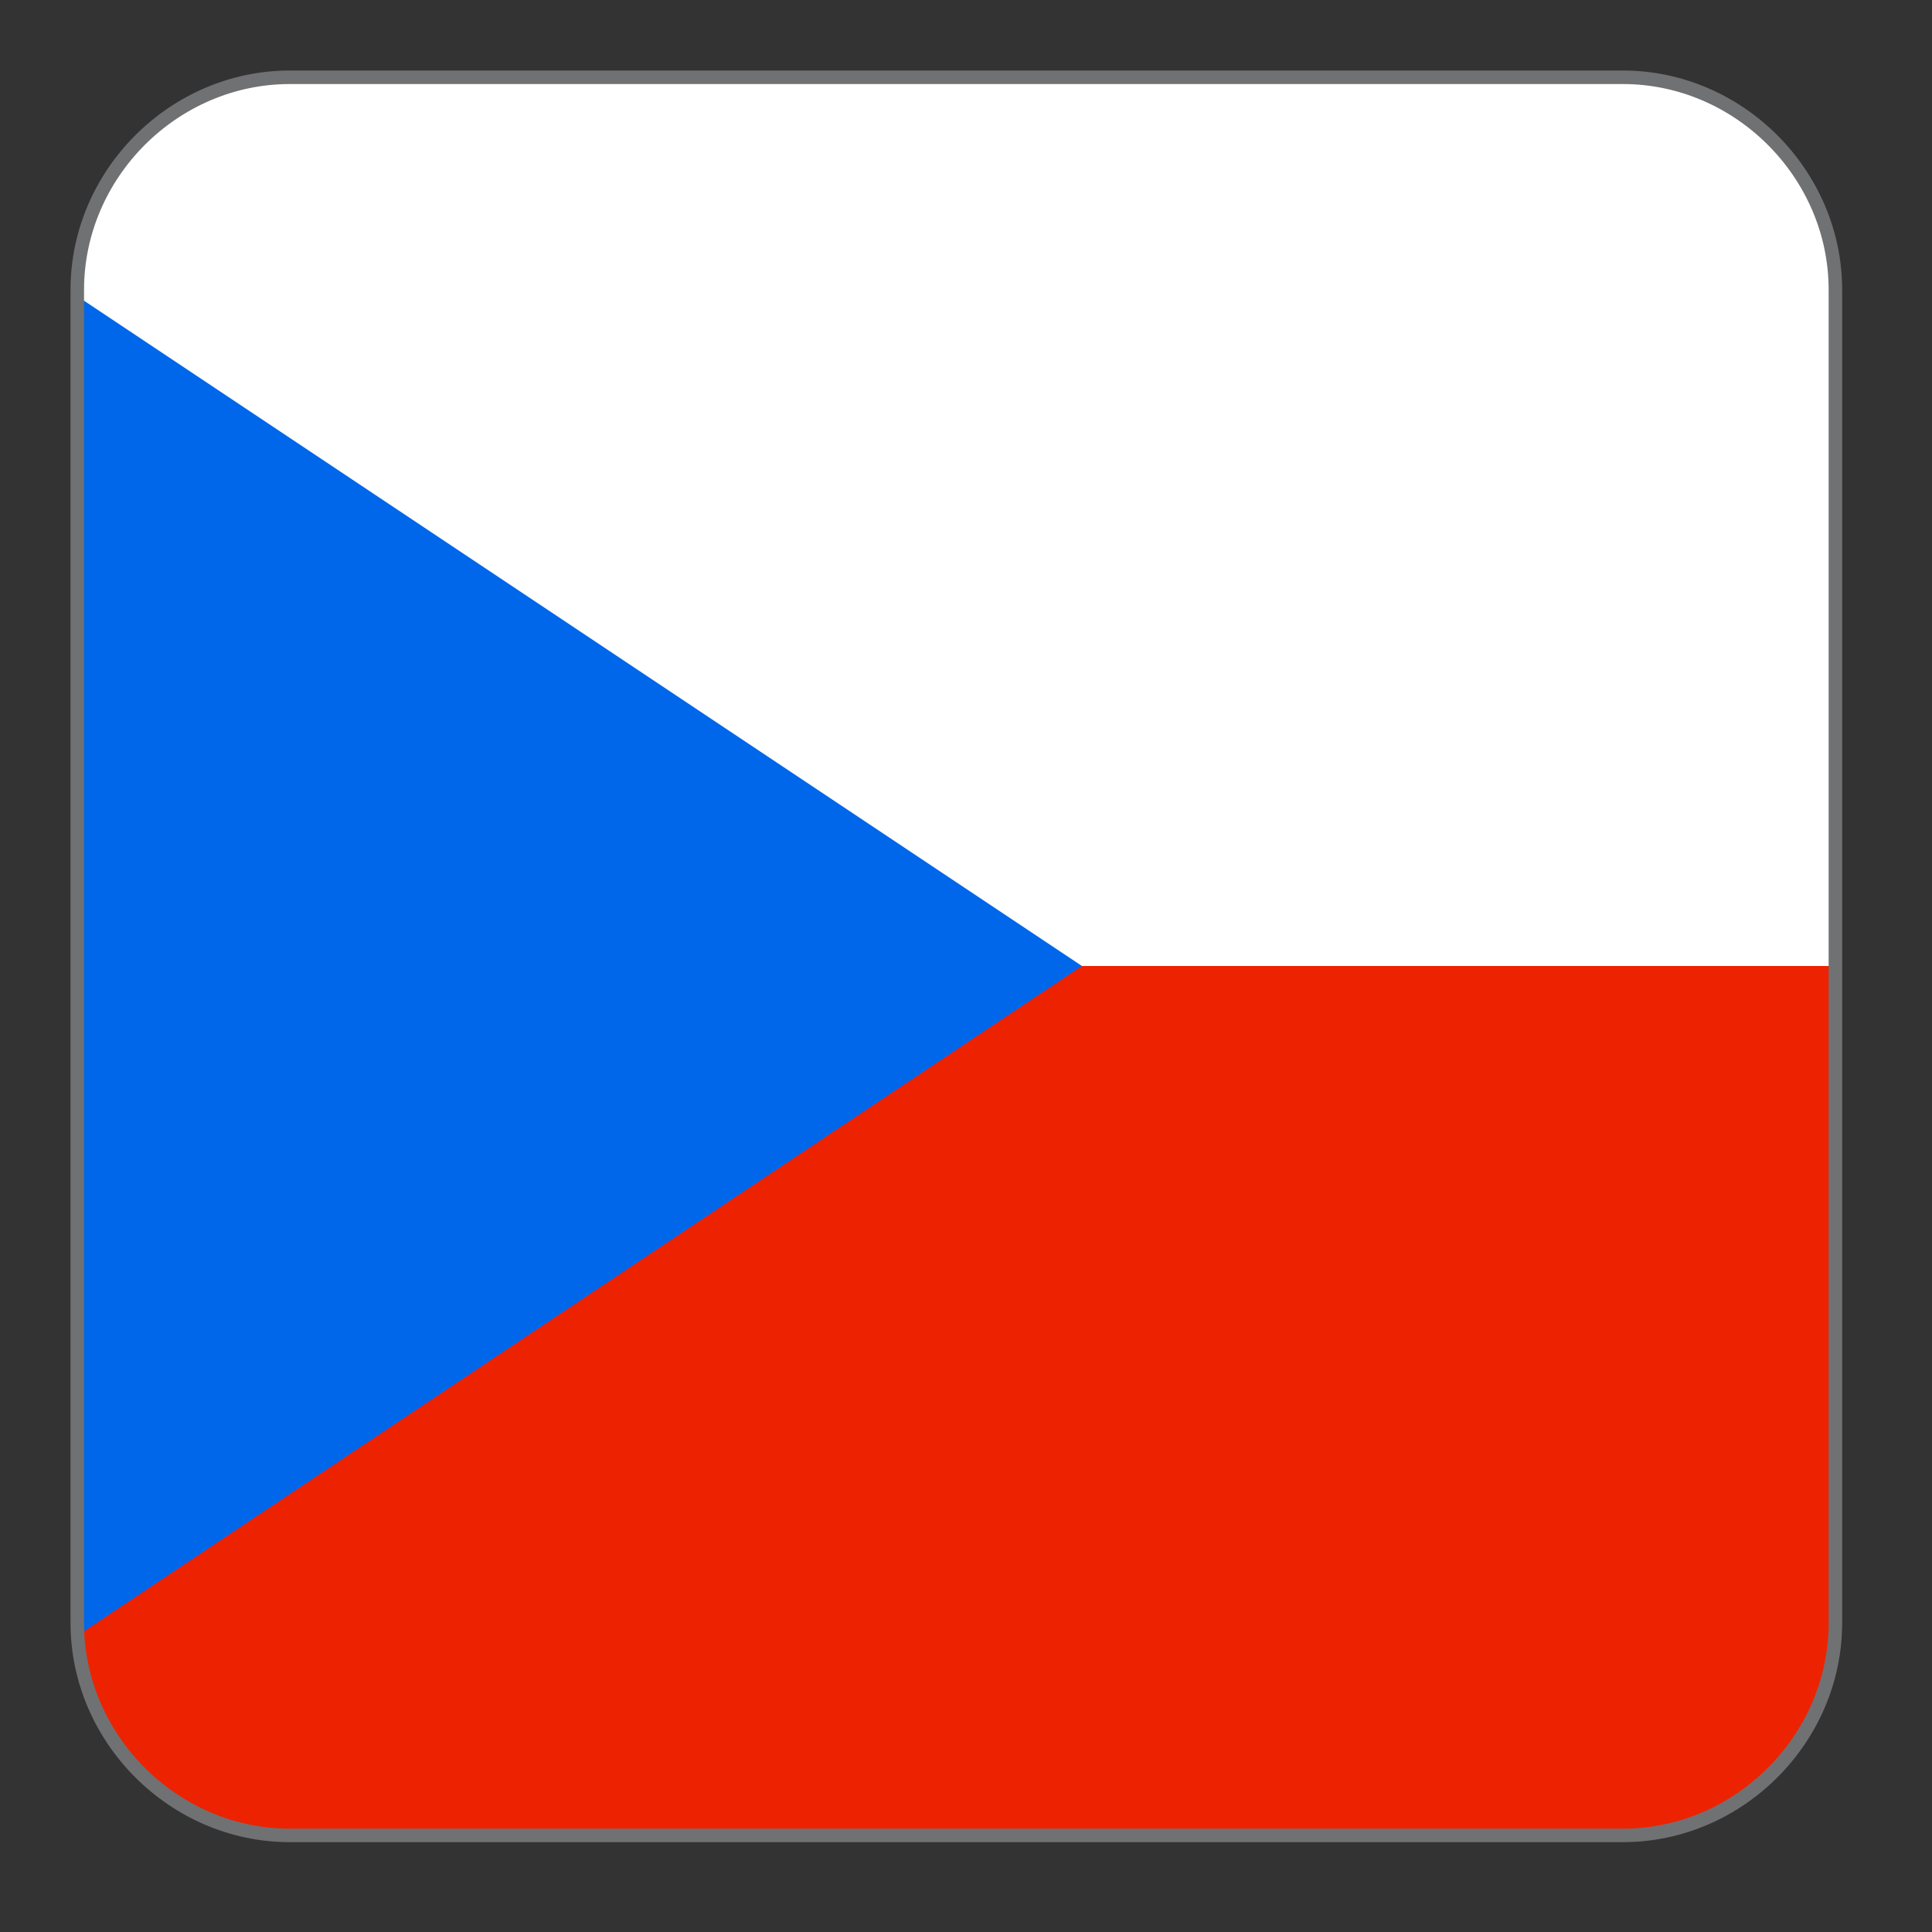 <?xml version="1.0" encoding="utf-8"?>
<!-- Generator: Adobe Illustrator 24.0.1, SVG Export Plug-In . SVG Version: 6.00 Build 0)  -->
<svg version="1.1" id="Ebene_1" xmlns="http://www.w3.org/2000/svg" xmlns:xlink="http://www.w3.org/1999/xlink" x="0px" y="0px"
	 viewBox="0 0 10 10" style="enable-background:new 0 0 10 10;" xml:space="preserve">
<rect x="0" y="0" width="10" height="10" fill="#333333" stroke="none"/>
<style type="text/css">
	.st0{clip-path:url(#SVGID_2_);}
	.st1{fill:#ED2200;}
	.st2{fill:#FFFFFF;}
	.st3{fill:#0067EA;}
	.st4{fill:none;stroke:#707173;stroke-width:7.000000e-02;stroke-miterlimit:10;}
</style>
<title>Unbenannt-1</title>
<g>
	<defs>
		<path id="SVGID_1_" d="M1.5,0.4h6.9c0.6,0,1.1,0.5,1.1,1.1v6.9c0,0.6-0.5,1.1-1.1,1.1H1.5c-0.6,0-1.1-0.5-1.1-1.1V1.5
			C0.4,0.9,0.9,0.4,1.5,0.4z"/>
	</defs>
	<clipPath id="SVGID_2_">
		<use xlink:href="#SVGID_1_"  style="overflow:visible;"/>
	</clipPath>
	<g class="st0">
		<rect x="-1.2" y="0.4" class="st1" width="13.8" height="9.2"/>
		<rect x="-1.2" y="0.4" class="st2" width="13.8" height="4.6"/>
		<path class="st3" d="M5.6,5l-6.9-4.6v9.2L5.6,5z"/>
	</g>
</g>
<path class="st4" d="M1.5,0.4h6.9c0.6,0,1.1,0.5,1.1,1.1v6.9c0,0.6-0.5,1.1-1.1,1.1H1.5c-0.6,0-1.1-0.5-1.1-1.1V1.5
	C0.4,0.9,0.9,0.4,1.5,0.4z"/>
</svg>
